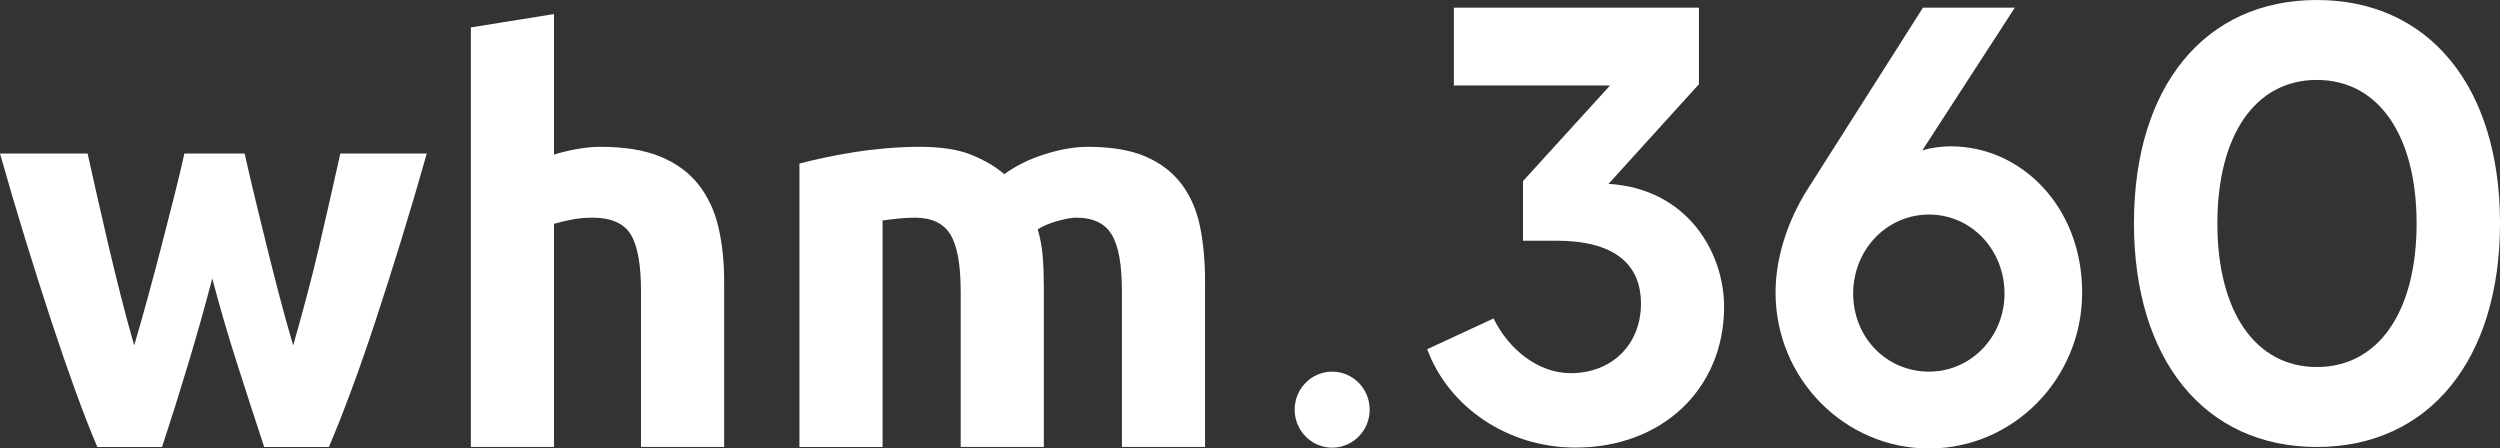<?xml version="1.0" encoding="UTF-8"?>
<svg id="Layer_2" data-name="Layer 2" xmlns="http://www.w3.org/2000/svg" viewBox="0 0 2464.65 442.14">
  <rect x="0" y="0" width="2464.65" height="442.14" fill="#333333" stroke="none"/>
  <defs>
    <style>
      .cls-1 {
        fill: #fff;
      }
    </style>
  </defs>
  <g id="_1" data-name="1">
    <g>
      <g>
        <path class="cls-1" d="M1407,344.26l65.46-30.29c15.25,31.2,44.55,53.92,75.94,53.92,40.97,0,69.37-28.49,69.37-68.49s-27.5-62.1-83.41-62.1h-32.87v-58.81l85.8-94.24h-153.97V7.57h241.58v75.47l-89.1,98.2c78.04,4.86,113.9,67.87,113.9,121.22,0,80.6-60.68,138.79-146.49,138.79-67.29,0-125.28-40.32-146.2-96.99Z"/>
        <path class="cls-1" d="M2052.71,288.5c0,84.56-67.57,153.64-150.98,153.64s-151.28-69.09-151.28-153.64c0-36.97,13.45-73.02,31.1-101.2L1895.75,7.58h90.58l-91.18,140.63c9.26-2.74,18.83-3.95,28.11-3.95,68.76-.02,129.45,58.8,129.45,144.24ZM1976.17,289.4c0-43.33-32.89-77.88-74.45-77.88s-74.74,34.56-74.74,77.88,32.88,76.99,74.74,76.99c41.55,0,74.45-34.55,74.45-76.99Z"/>
        <path class="cls-1" d="M2103.78,220.02c0-134.56,69.66-220.02,180.28-220.02s180.59,85.46,180.59,220.02-69.96,220.63-180.59,220.63-180.28-86.08-180.28-220.63ZM2382.43,220.33c0-86.68-37.39-141.53-98.37-141.53s-98.05,54.85-98.05,141.53,37.36,141.51,98.05,141.51c60.99,0,98.37-54.85,98.37-141.51Z"/>
        <path class="cls-1" d="M1313.34,441.33c20.42,0,36.97-16.78,36.97-37.47s-16.55-37.47-36.97-37.47-36.97,16.78-36.97,37.47,16.55,37.47,36.97,37.47Z"/>
      </g>
      <g>
        <path class="cls-1" d="M209.27,274.55c-7.34,27.87-15.12,55.55-23.38,83.05s-16.96,55.19-26.12,83.05h-63.8c-6.62-15.4-13.79-33.73-21.51-55-7.73-21.26-15.73-44.46-23.99-69.57-8.28-25.11-16.73-51.7-25.38-79.75-8.65-28.05-17.01-56.38-25.09-84.98h86.35c2.95,13.2,6.17,27.59,9.68,43.18,3.51,15.59,7.19,31.62,11.07,48.12,3.88,16.5,7.93,33.09,12.18,49.77,4.24,16.69,8.57,32.73,13,48.12,4.76-16.13,9.44-32.63,14.02-49.5,4.58-16.86,8.98-33.46,13.2-49.77,4.21-16.31,8.25-32.08,12.1-47.3,3.85-15.21,7.24-29.42,10.17-42.62h59.4c2.93,13.2,6.23,27.41,9.9,42.62,3.66,15.22,7.51,30.99,11.55,47.3,4.03,16.32,8.25,32.91,12.65,49.77,4.4,16.87,8.98,33.37,13.75,49.5,4.43-15.4,8.85-31.44,13.28-48.12,4.43-16.68,8.58-33.27,12.45-49.77,3.87-16.5,7.55-32.54,11.06-48.12,3.51-15.58,6.73-29.98,9.69-43.18h85.25c-8.1,28.6-16.46,56.93-25.1,84.98-8.65,28.05-17.1,54.64-25.37,79.75-8.28,25.12-16.36,48.31-24.27,69.57-7.91,21.27-15.17,39.6-21.79,55h-63.8c-9.17-27.86-18.15-55.55-26.95-83.05-8.8-27.5-16.87-55.18-24.2-83.05Z"/>
        <path class="cls-1" d="M464.2,440.65V27.05l81.95-13.2v138.6c5.5-1.83,12.56-3.58,21.17-5.23,8.61-1.65,16.96-2.47,25.02-2.47,23.46,0,42.99,3.21,58.58,9.62,15.58,6.42,28.05,15.49,37.4,27.22,9.35,11.74,15.95,25.67,19.8,41.8,3.85,16.14,5.78,34.1,5.78,53.9v163.35h-81.95v-153.45c0-26.4-3.39-45.1-10.17-56.1-6.79-11-19.34-16.5-37.68-16.5-7.34,0-14.21.64-20.62,1.93-6.42,1.29-12.19,2.66-17.32,4.12v220h-81.95Z"/>
        <path class="cls-1" d="M947.09,287.2c0-26.4-3.39-45.1-10.18-56.1-6.79-11-18.42-16.5-34.92-16.5-5.14,0-10.45.28-15.95.83s-10.82,1.19-15.95,1.92v223.3h-81.95V161.25c6.96-1.83,15.12-3.76,24.48-5.78,9.35-2.01,19.25-3.85,29.7-5.5,10.45-1.65,21.18-2.93,32.18-3.85,11-.91,21.81-1.38,32.45-1.38,20.9,0,37.86,2.66,50.88,7.97,13.01,5.32,23.74,11.64,32.18,18.98,11.73-8.43,25.21-15.03,40.42-19.8,15.21-4.76,29.24-7.15,42.08-7.15,23.1,0,42.07,3.21,56.92,9.62,14.85,6.42,26.68,15.49,35.48,27.22,8.8,11.74,14.85,25.67,18.15,41.8,3.3,16.14,4.95,34.1,4.95,53.9v163.35h-81.95v-153.45c0-26.4-3.39-45.1-10.17-56.1-6.79-11-18.43-16.5-34.93-16.5-4.4,0-10.54,1.1-18.42,3.3-7.89,2.2-14.39,4.95-19.52,8.25,2.56,8.44,4.21,17.32,4.95,26.68.73,9.35,1.1,19.34,1.1,29.97v157.85h-81.95v-153.45Z"/>
      </g>
    </g>
  </g>
</svg>